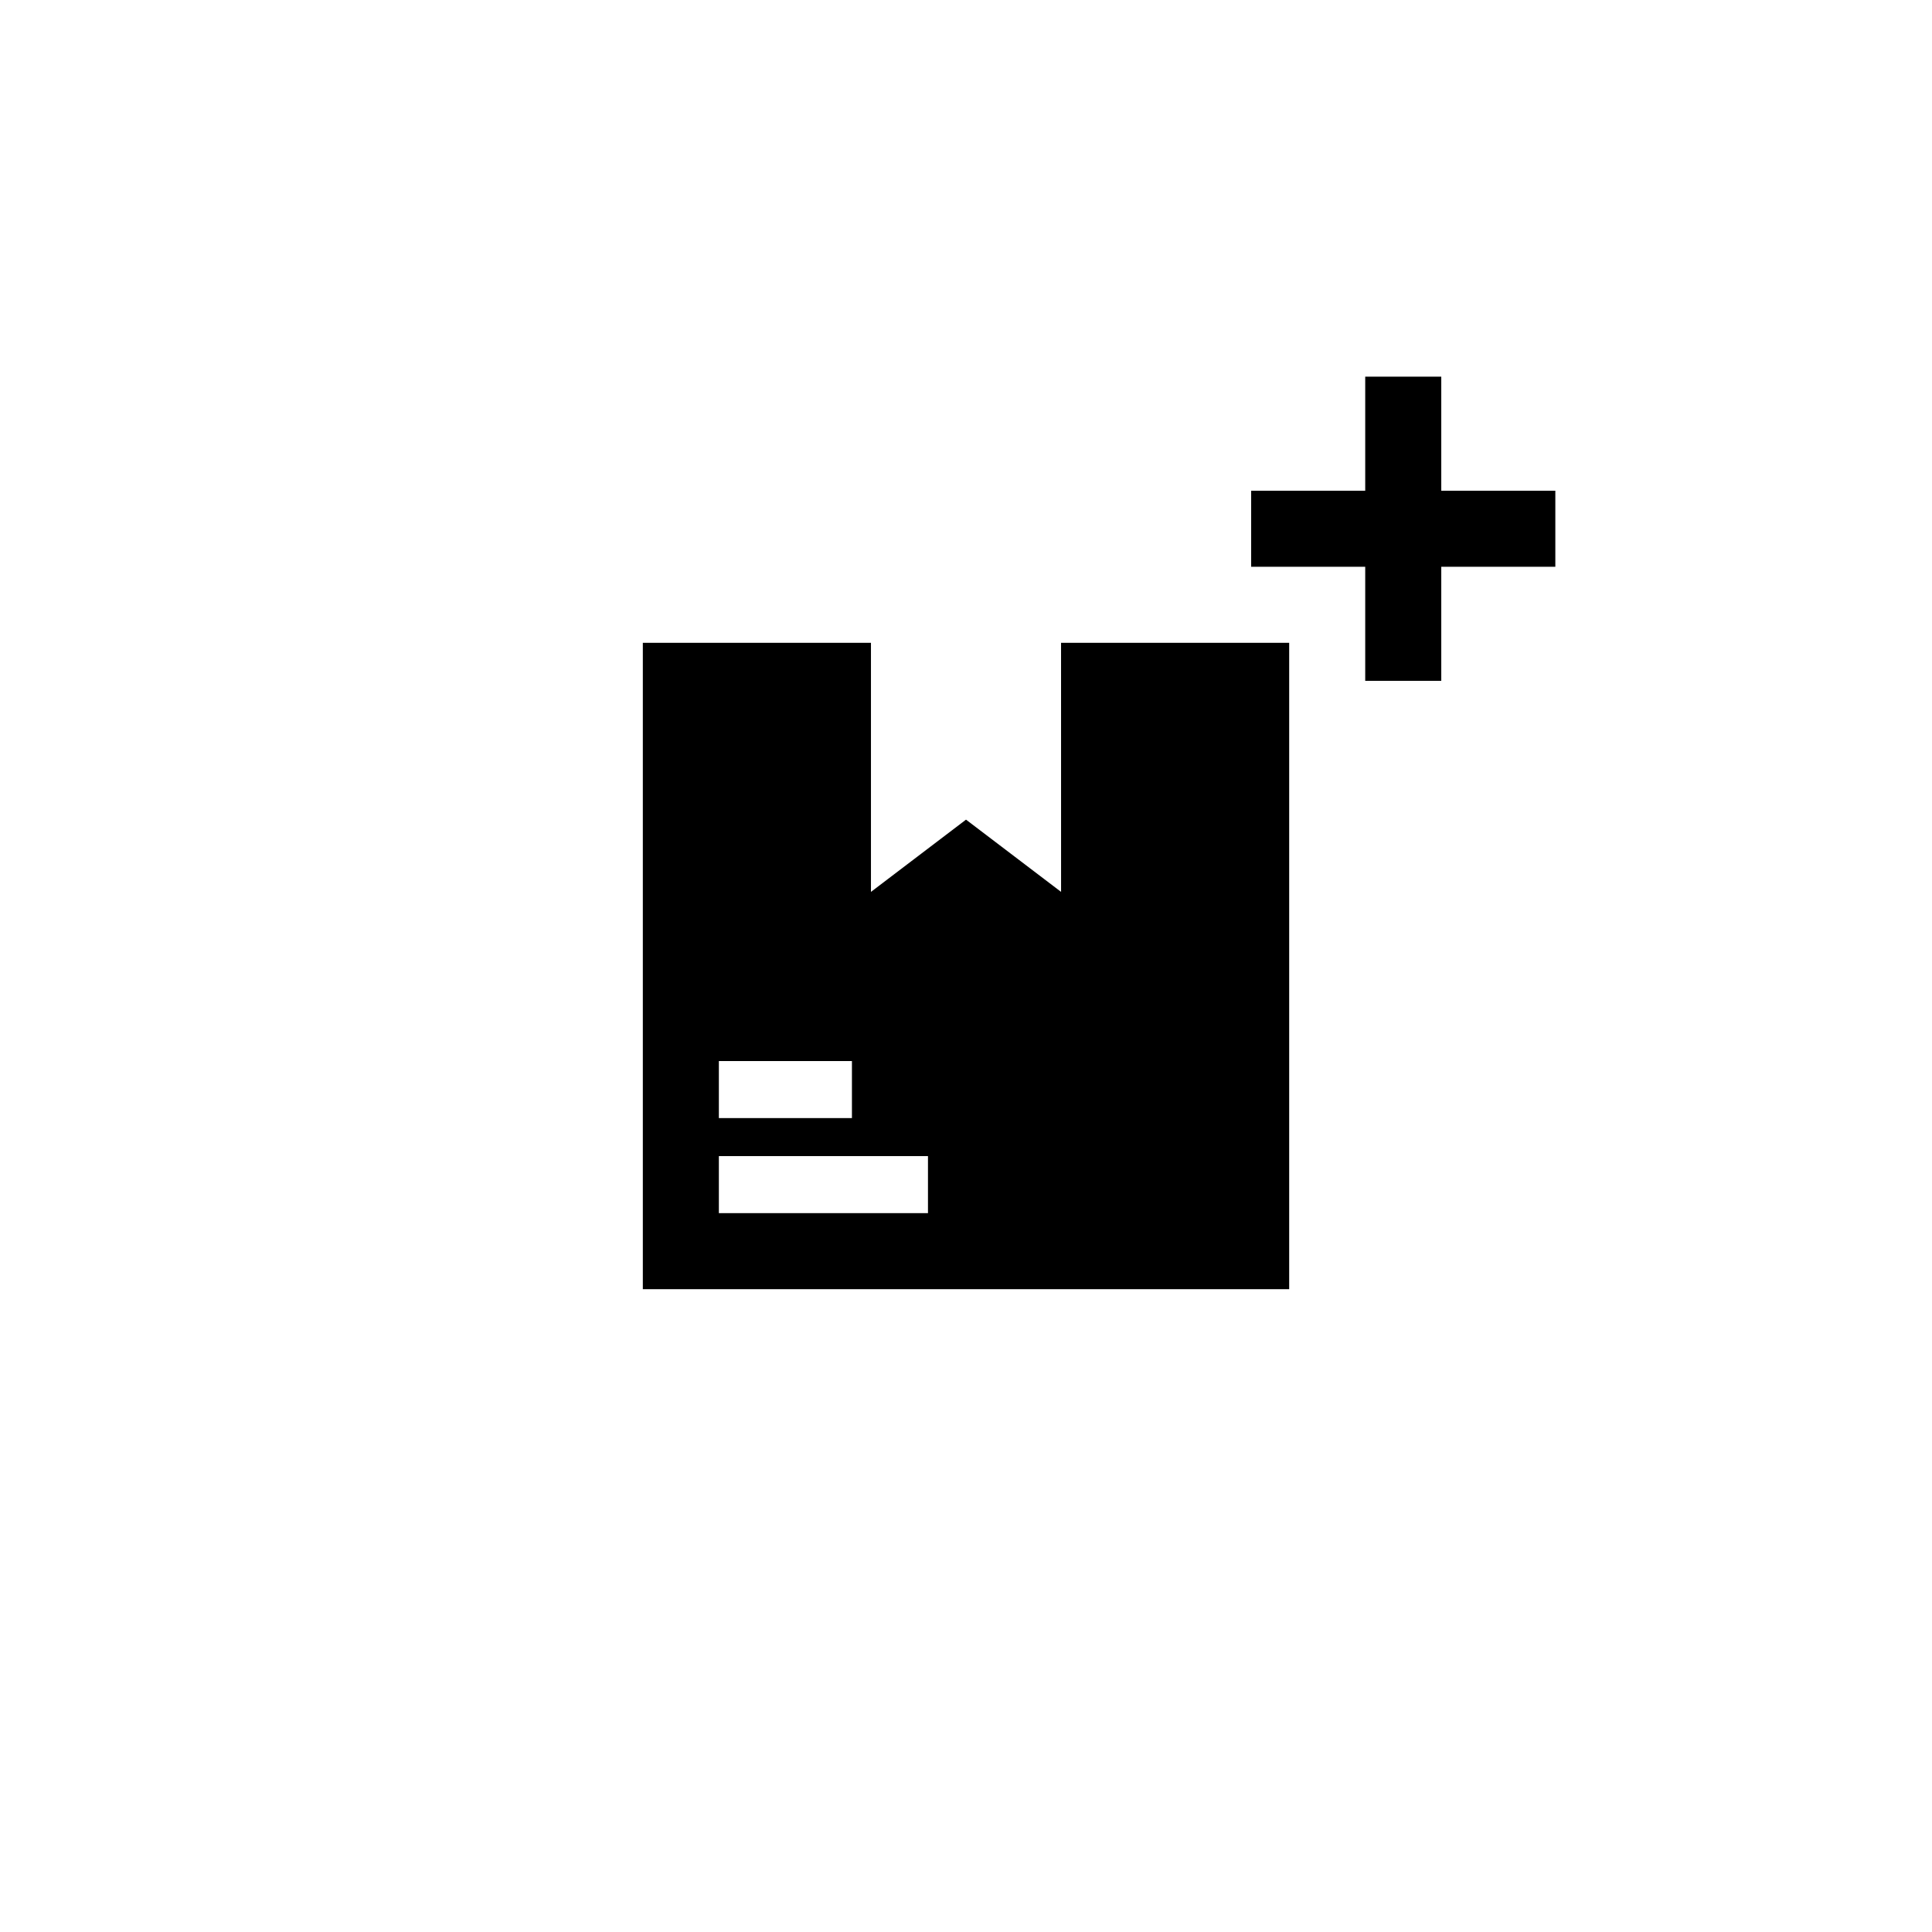 <?xml version="1.0" encoding="UTF-8"?>
<!-- Uploaded to: SVG Repo, www.svgrepo.com, Generator: SVG Repo Mixer Tools -->
<svg fill="#000000" width="800px" height="800px" version="1.1" viewBox="144 144 512 512" xmlns="http://www.w3.org/2000/svg">
 <path d="m556.18 294.2h-30.23v30.23h-20.152v-30.23h-30.23v-20.152h30.23v-30.23h20.152v30.23h30.23zm-130.99 20.152h60.457v171.3l-171.29-0.004v-171.29h60.457v66l25.191-19.145 25.191 19.145zm-90.684 125.95h35.266v-15.113h-35.266zm55.418 10.074h-55.418v15.113h55.418z"/>
</svg>